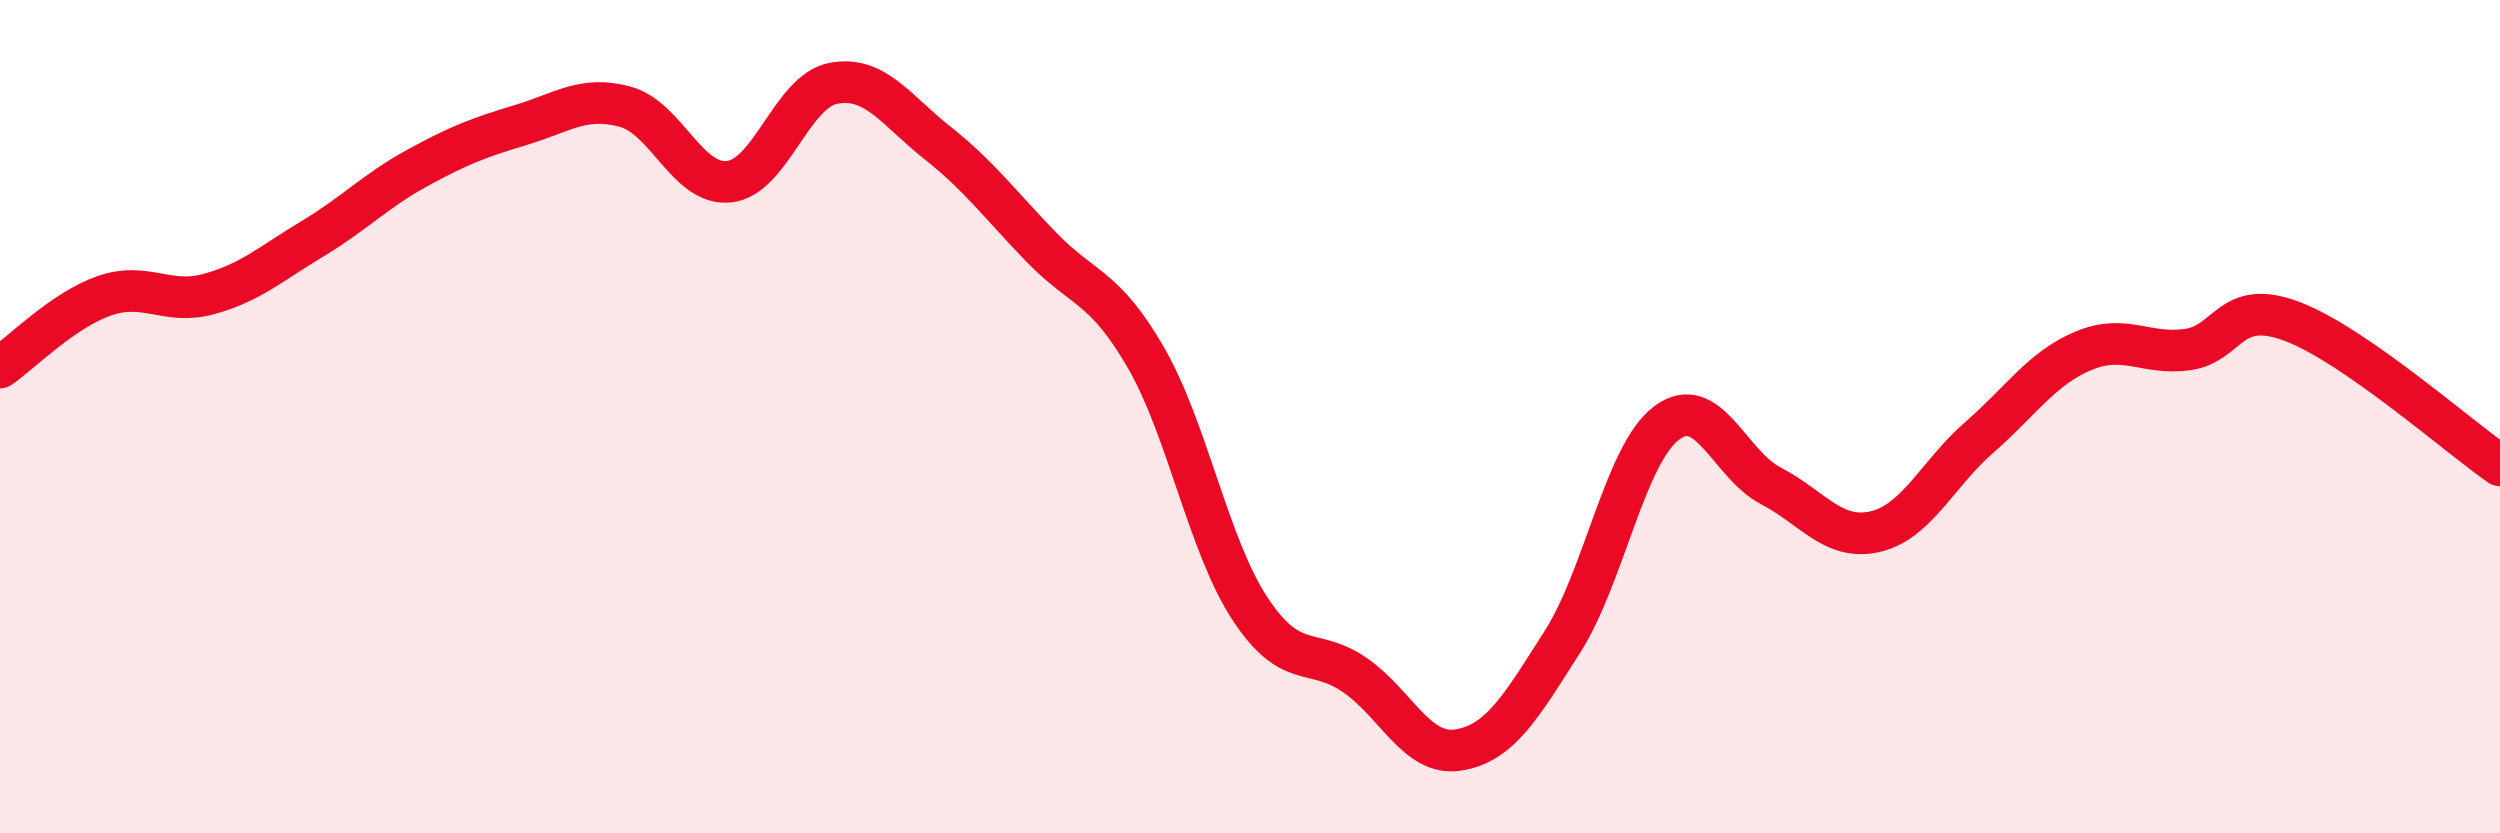 
    <svg width="60" height="20" viewBox="0 0 60 20" xmlns="http://www.w3.org/2000/svg">
      <path
        d="M 0,8.82 C 0.5,8.48 1.5,7.45 2.5,7.1 C 3.5,6.75 4,7.33 5,7.06 C 6,6.79 6.5,6.33 7.5,5.73 C 8.5,5.13 9,4.59 10,4.04 C 11,3.49 11.5,3.3 12.5,3 C 13.5,2.7 14,2.29 15,2.56 C 16,2.83 16.5,4.47 17.5,4.36 C 18.5,4.25 19,2.19 20,2 C 21,1.81 21.5,2.64 22.5,3.43 C 23.5,4.22 24,4.91 25,5.94 C 26,6.97 26.5,6.85 27.5,8.58 C 28.5,10.31 29,13.09 30,14.61 C 31,16.13 31.5,15.51 32.5,16.19 C 33.5,16.87 34,18.16 35,18 C 36,17.84 36.5,16.97 37.5,15.4 C 38.5,13.83 39,10.9 40,10.15 C 41,9.4 41.5,11.14 42.5,11.66 C 43.5,12.18 44,12.99 45,12.76 C 46,12.53 46.5,11.37 47.5,10.5 C 48.5,9.63 49,8.84 50,8.42 C 51,8 51.5,8.53 52.5,8.39 C 53.5,8.25 53.5,7.15 55,7.71 C 56.5,8.27 59,10.48 60,11.17L60 20L0 20Z"
        fill="#EB0A25"
        opacity="0.1"
        stroke-linecap="round"
        stroke-linejoin="round"
      />
      <path
        d="M 0,8.82 C 0.5,8.48 1.5,7.45 2.5,7.1 C 3.5,6.75 4,7.33 5,7.06 C 6,6.79 6.5,6.33 7.5,5.73 C 8.5,5.13 9,4.59 10,4.04 C 11,3.49 11.5,3.3 12.5,3 C 13.5,2.7 14,2.29 15,2.56 C 16,2.83 16.5,4.47 17.5,4.36 C 18.5,4.25 19,2.19 20,2 C 21,1.81 21.5,2.64 22.5,3.43 C 23.5,4.22 24,4.91 25,5.94 C 26,6.97 26.5,6.85 27.5,8.58 C 28.5,10.31 29,13.09 30,14.61 C 31,16.13 31.5,15.51 32.5,16.19 C 33.5,16.87 34,18.16 35,18 C 36,17.84 36.5,16.97 37.5,15.4 C 38.5,13.83 39,10.9 40,10.15 C 41,9.4 41.5,11.14 42.5,11.66 C 43.5,12.18 44,12.99 45,12.76 C 46,12.53 46.5,11.37 47.5,10.5 C 48.5,9.63 49,8.84 50,8.42 C 51,8 51.5,8.53 52.5,8.39 C 53.5,8.25 53.5,7.15 55,7.71 C 56.5,8.27 59,10.48 60,11.17"
        stroke="#EB0A25"
        stroke-width="1"
        fill="none"
        stroke-linecap="round"
        stroke-linejoin="round"
      />
    </svg>
  